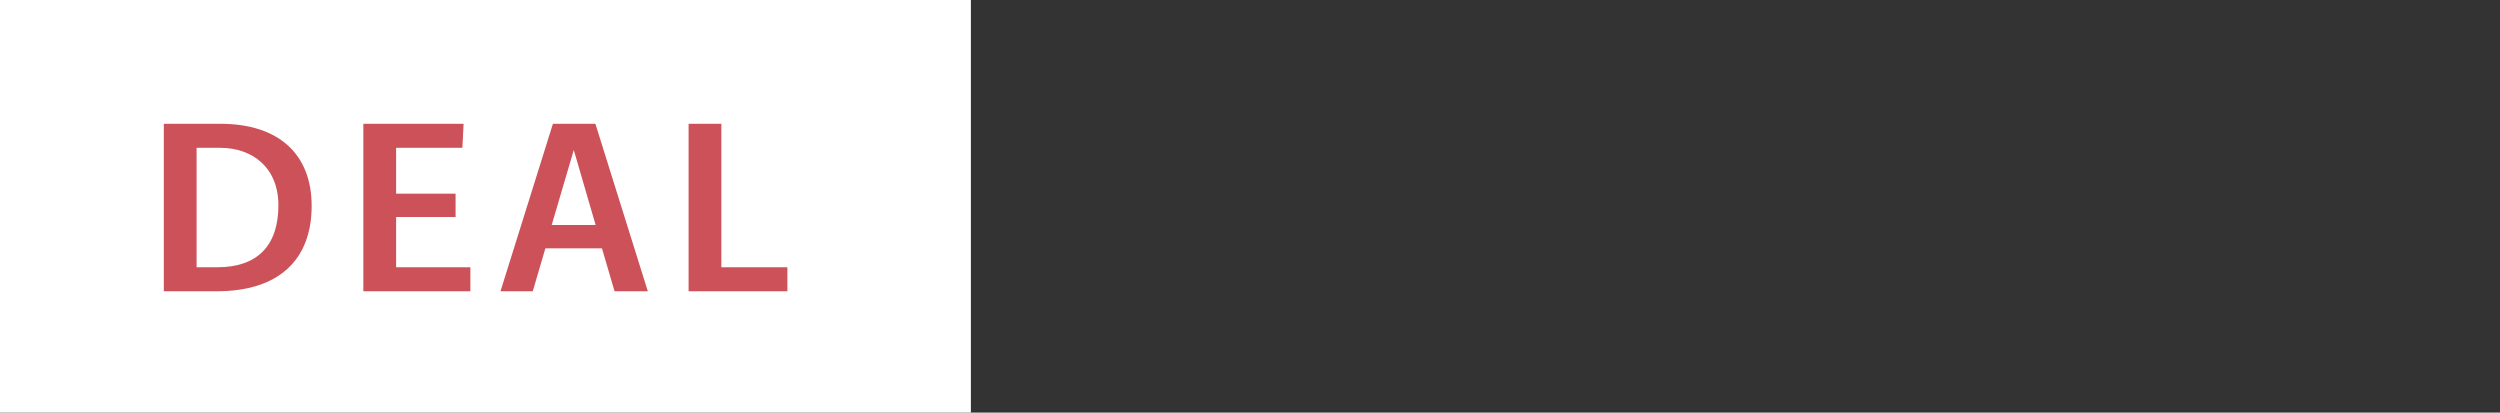 <svg xmlns="http://www.w3.org/2000/svg" width="103" height="17"><rect width="100%" height="100%" fill="#333333" stroke="none"/><g fill="none" fill-rule="evenodd"><path fill="#FFF" d="M0 0h40v17H0z"/><path fill="#CD5158" fill-rule="nonzero" d="M8.93 12c2.53 0 3.91-1.27 3.91-3.52 0-2.13-1.36-3.38-3.76-3.38H6.75V12h2.18Zm-.83-.99V6.09h.97c1.35 0 2.4.83 2.4 2.37 0 1.69-.9 2.55-2.5 2.55H8.1ZM19.38 12v-.99h-3.06V8.94h2.45v-.96h-2.45V6.09h2.73l.05-.99h-4.13V12zM26.69 12l-2.16-6.9h-1.75L20.62 12h1.33l.52-1.77h2.33l.52 1.77h1.37Zm-2.15-2.73h-1.81l.91-3.09.9 3.09ZM32.44 12v-.99h-2.72V5.1h-1.35V12z"/></g></svg>